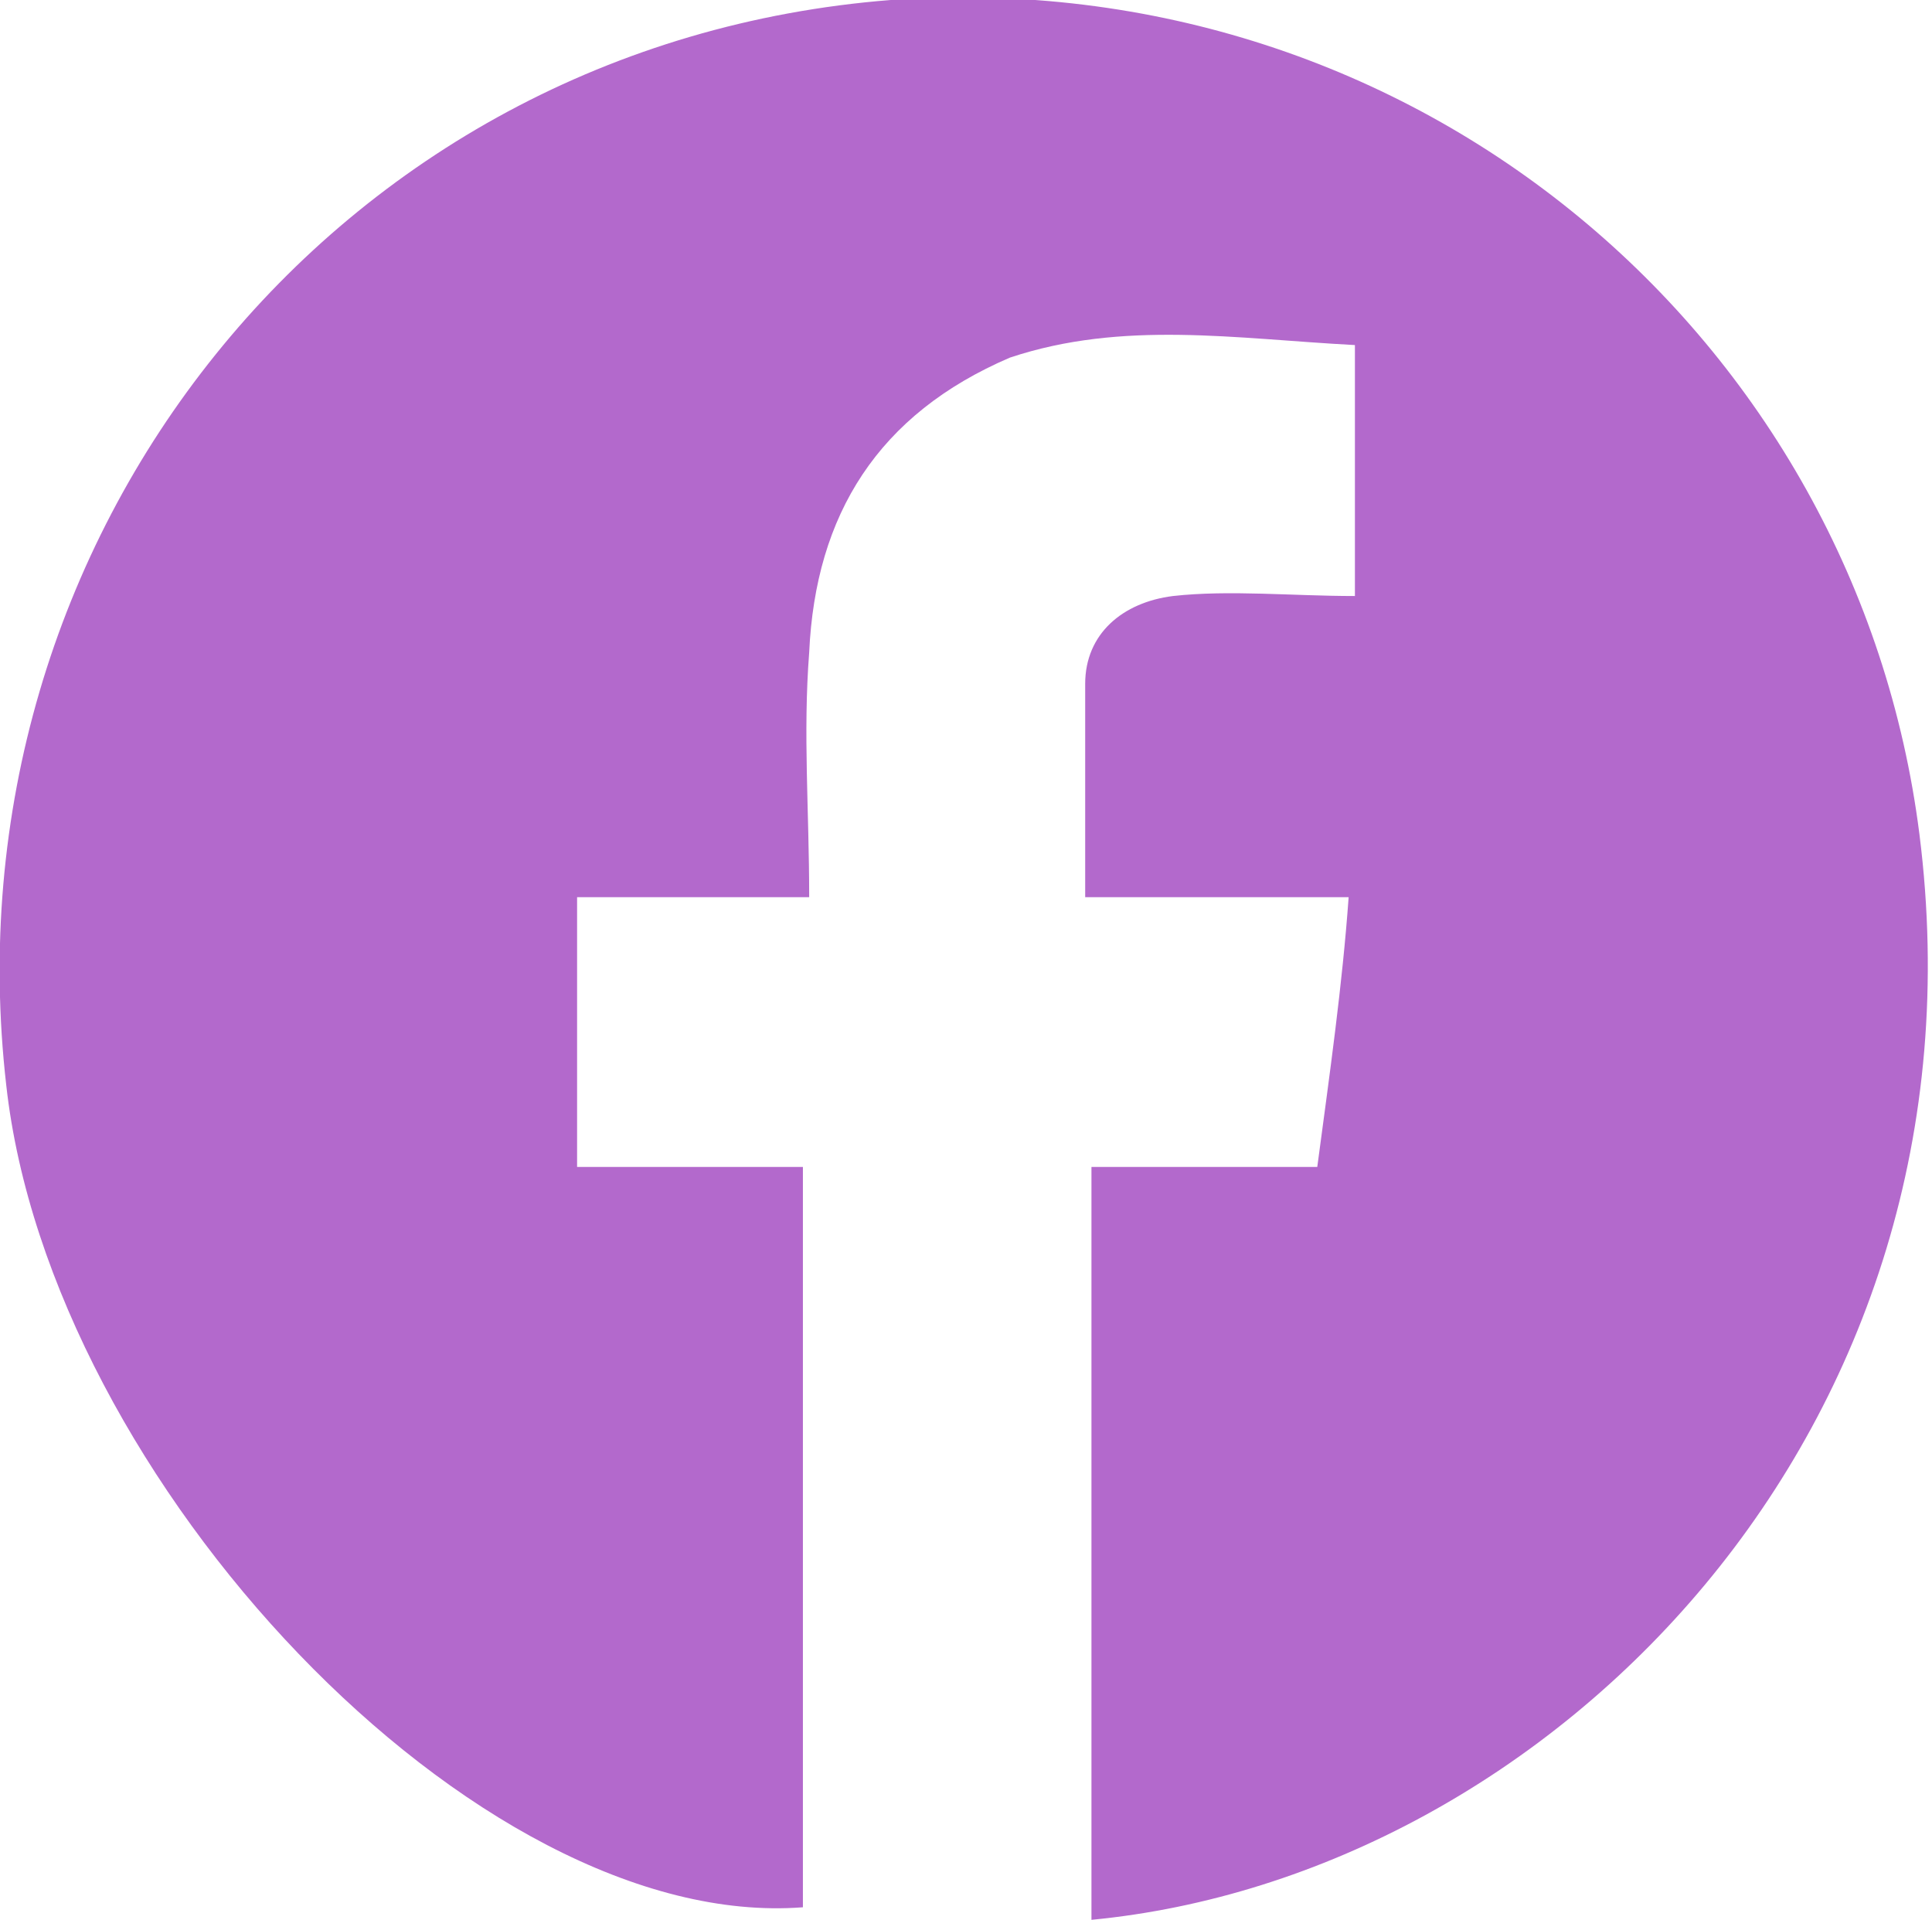 <?xml version="1.0" encoding="utf-8"?>
<!-- Generator: Adobe Illustrator 27.7.0, SVG Export Plug-In . SVG Version: 6.00 Build 0)  -->
<svg version="1.1" id="_レイヤー_2" xmlns="http://www.w3.org/2000/svg" xmlns:xlink="http://www.w3.org/1999/xlink" x="0px"
	 y="0px" viewBox="0 0 30.8 30.6" style="enable-background:new 0 0 30.8 30.6;" xml:space="preserve">
<style type="text/css">
	.st0{fill:#B369CC;}
</style>
<g id="footer">
	<path class="st0" d="M17.4,30.6v-12H21c0.2-1.5,0.4-2.9,0.5-4.3h-4.2c0-1.2,0-2.3,0-3.4c0-0.8,0.6-1.3,1.4-1.4c0.9-0.1,1.9,0,2.9,0
		v-4c-1.9-0.1-3.7-0.4-5.5,0.2C14,6.6,13,8.2,12.9,10.4c-0.1,1.3,0,2.5,0,3.9H9.2v4.3h3.6v11.8c-5.2,0.4-12-6.8-12.7-13.1
		c-1-8.7,5.2-16.6,14.1-17.3c8.4-0.6,15.4,5.4,16.4,13.3C31.8,22.8,24.7,29.9,17.4,30.6"/>
</g>
</svg>
